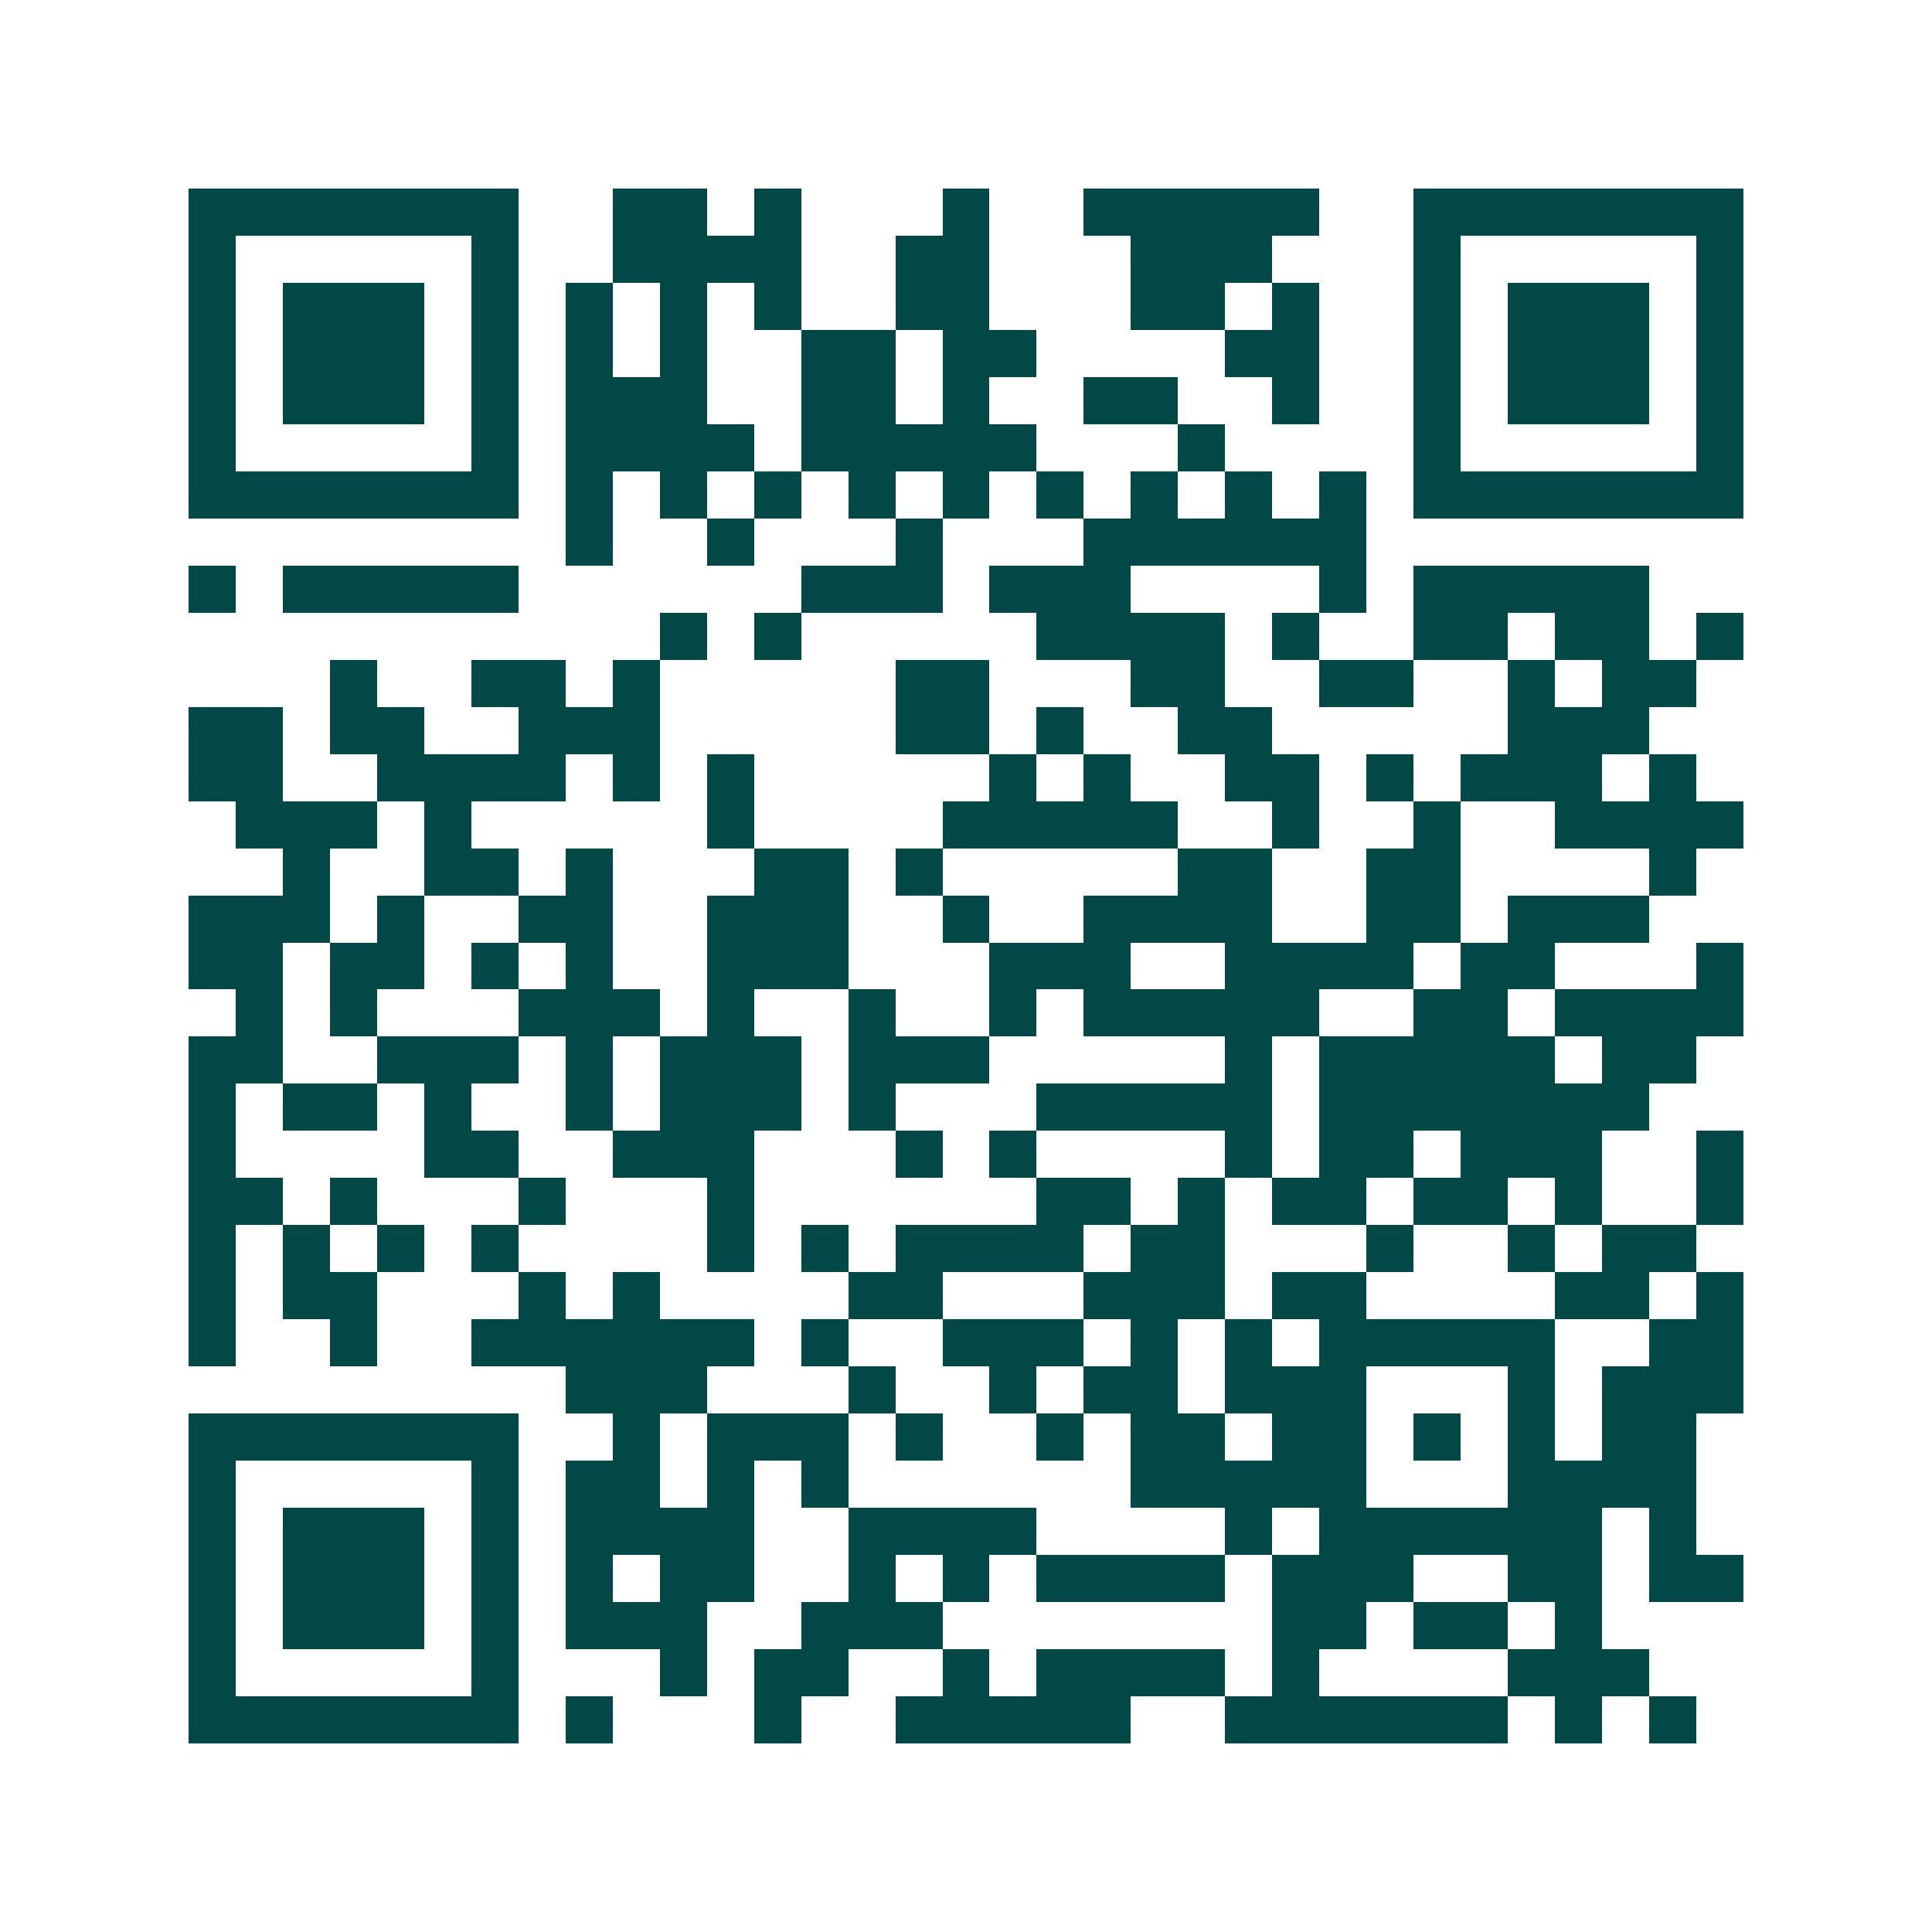 <svg xmlns="http://www.w3.org/2000/svg" width="200" height="200" viewBox="0 0 41 41" shape-rendering="crispEdges"><path fill="#ffffff" d="M0 0h41v41H0z"/><path stroke="#014847" d="M4 4.5h7m2 0h2m1 0h1m3 0h1m2 0h5m2 0h7M4 5.5h1m5 0h1m2 0h4m2 0h2m3 0h3m3 0h1m5 0h1M4 6.5h1m1 0h3m1 0h1m1 0h1m1 0h1m1 0h1m2 0h2m3 0h2m1 0h1m2 0h1m1 0h3m1 0h1M4 7.5h1m1 0h3m1 0h1m1 0h1m1 0h1m2 0h2m1 0h2m4 0h2m2 0h1m1 0h3m1 0h1M4 8.5h1m1 0h3m1 0h1m1 0h3m2 0h2m1 0h1m2 0h2m2 0h1m2 0h1m1 0h3m1 0h1M4 9.5h1m5 0h1m1 0h4m1 0h5m3 0h1m4 0h1m5 0h1M4 10.5h7m1 0h1m1 0h1m1 0h1m1 0h1m1 0h1m1 0h1m1 0h1m1 0h1m1 0h1m1 0h7M12 11.5h1m2 0h1m3 0h1m3 0h6M4 12.5h1m1 0h5m6 0h3m1 0h3m4 0h1m1 0h5M14 13.5h1m1 0h1m5 0h4m1 0h1m2 0h2m1 0h2m1 0h1M7 14.5h1m2 0h2m1 0h1m5 0h2m3 0h2m2 0h2m2 0h1m1 0h2M4 15.5h2m1 0h2m2 0h3m5 0h2m1 0h1m2 0h2m5 0h3M4 16.5h2m2 0h4m1 0h1m1 0h1m5 0h1m1 0h1m2 0h2m1 0h1m1 0h3m1 0h1M5 17.5h3m1 0h1m5 0h1m4 0h5m2 0h1m2 0h1m2 0h4M6 18.5h1m2 0h2m1 0h1m3 0h2m1 0h1m5 0h2m2 0h2m4 0h1M4 19.5h3m1 0h1m2 0h2m2 0h3m2 0h1m2 0h4m2 0h2m1 0h3M4 20.5h2m1 0h2m1 0h1m1 0h1m2 0h3m3 0h3m2 0h4m1 0h2m3 0h1M5 21.5h1m1 0h1m3 0h3m1 0h1m2 0h1m2 0h1m1 0h5m2 0h2m1 0h4M4 22.5h2m2 0h3m1 0h1m1 0h3m1 0h3m5 0h1m1 0h5m1 0h2M4 23.5h1m1 0h2m1 0h1m2 0h1m1 0h3m1 0h1m3 0h5m1 0h7M4 24.5h1m4 0h2m2 0h3m3 0h1m1 0h1m4 0h1m1 0h2m1 0h3m2 0h1M4 25.5h2m1 0h1m3 0h1m3 0h1m6 0h2m1 0h1m1 0h2m1 0h2m1 0h1m2 0h1M4 26.5h1m1 0h1m1 0h1m1 0h1m4 0h1m1 0h1m1 0h4m1 0h2m3 0h1m2 0h1m1 0h2M4 27.5h1m1 0h2m3 0h1m1 0h1m4 0h2m3 0h3m1 0h2m4 0h2m1 0h1M4 28.5h1m2 0h1m2 0h6m1 0h1m2 0h3m1 0h1m1 0h1m1 0h5m2 0h2M12 29.5h3m3 0h1m2 0h1m1 0h2m1 0h3m3 0h1m1 0h3M4 30.5h7m2 0h1m1 0h3m1 0h1m2 0h1m1 0h2m1 0h2m1 0h1m1 0h1m1 0h2M4 31.5h1m5 0h1m1 0h2m1 0h1m1 0h1m6 0h5m3 0h4M4 32.5h1m1 0h3m1 0h1m1 0h4m2 0h4m4 0h1m1 0h6m1 0h1M4 33.5h1m1 0h3m1 0h1m1 0h1m1 0h2m2 0h1m1 0h1m1 0h4m1 0h3m2 0h2m1 0h2M4 34.5h1m1 0h3m1 0h1m1 0h3m2 0h3m7 0h2m1 0h2m1 0h1M4 35.5h1m5 0h1m3 0h1m1 0h2m2 0h1m1 0h4m1 0h1m4 0h3M4 36.5h7m1 0h1m3 0h1m2 0h5m2 0h6m1 0h1m1 0h1"/></svg>
